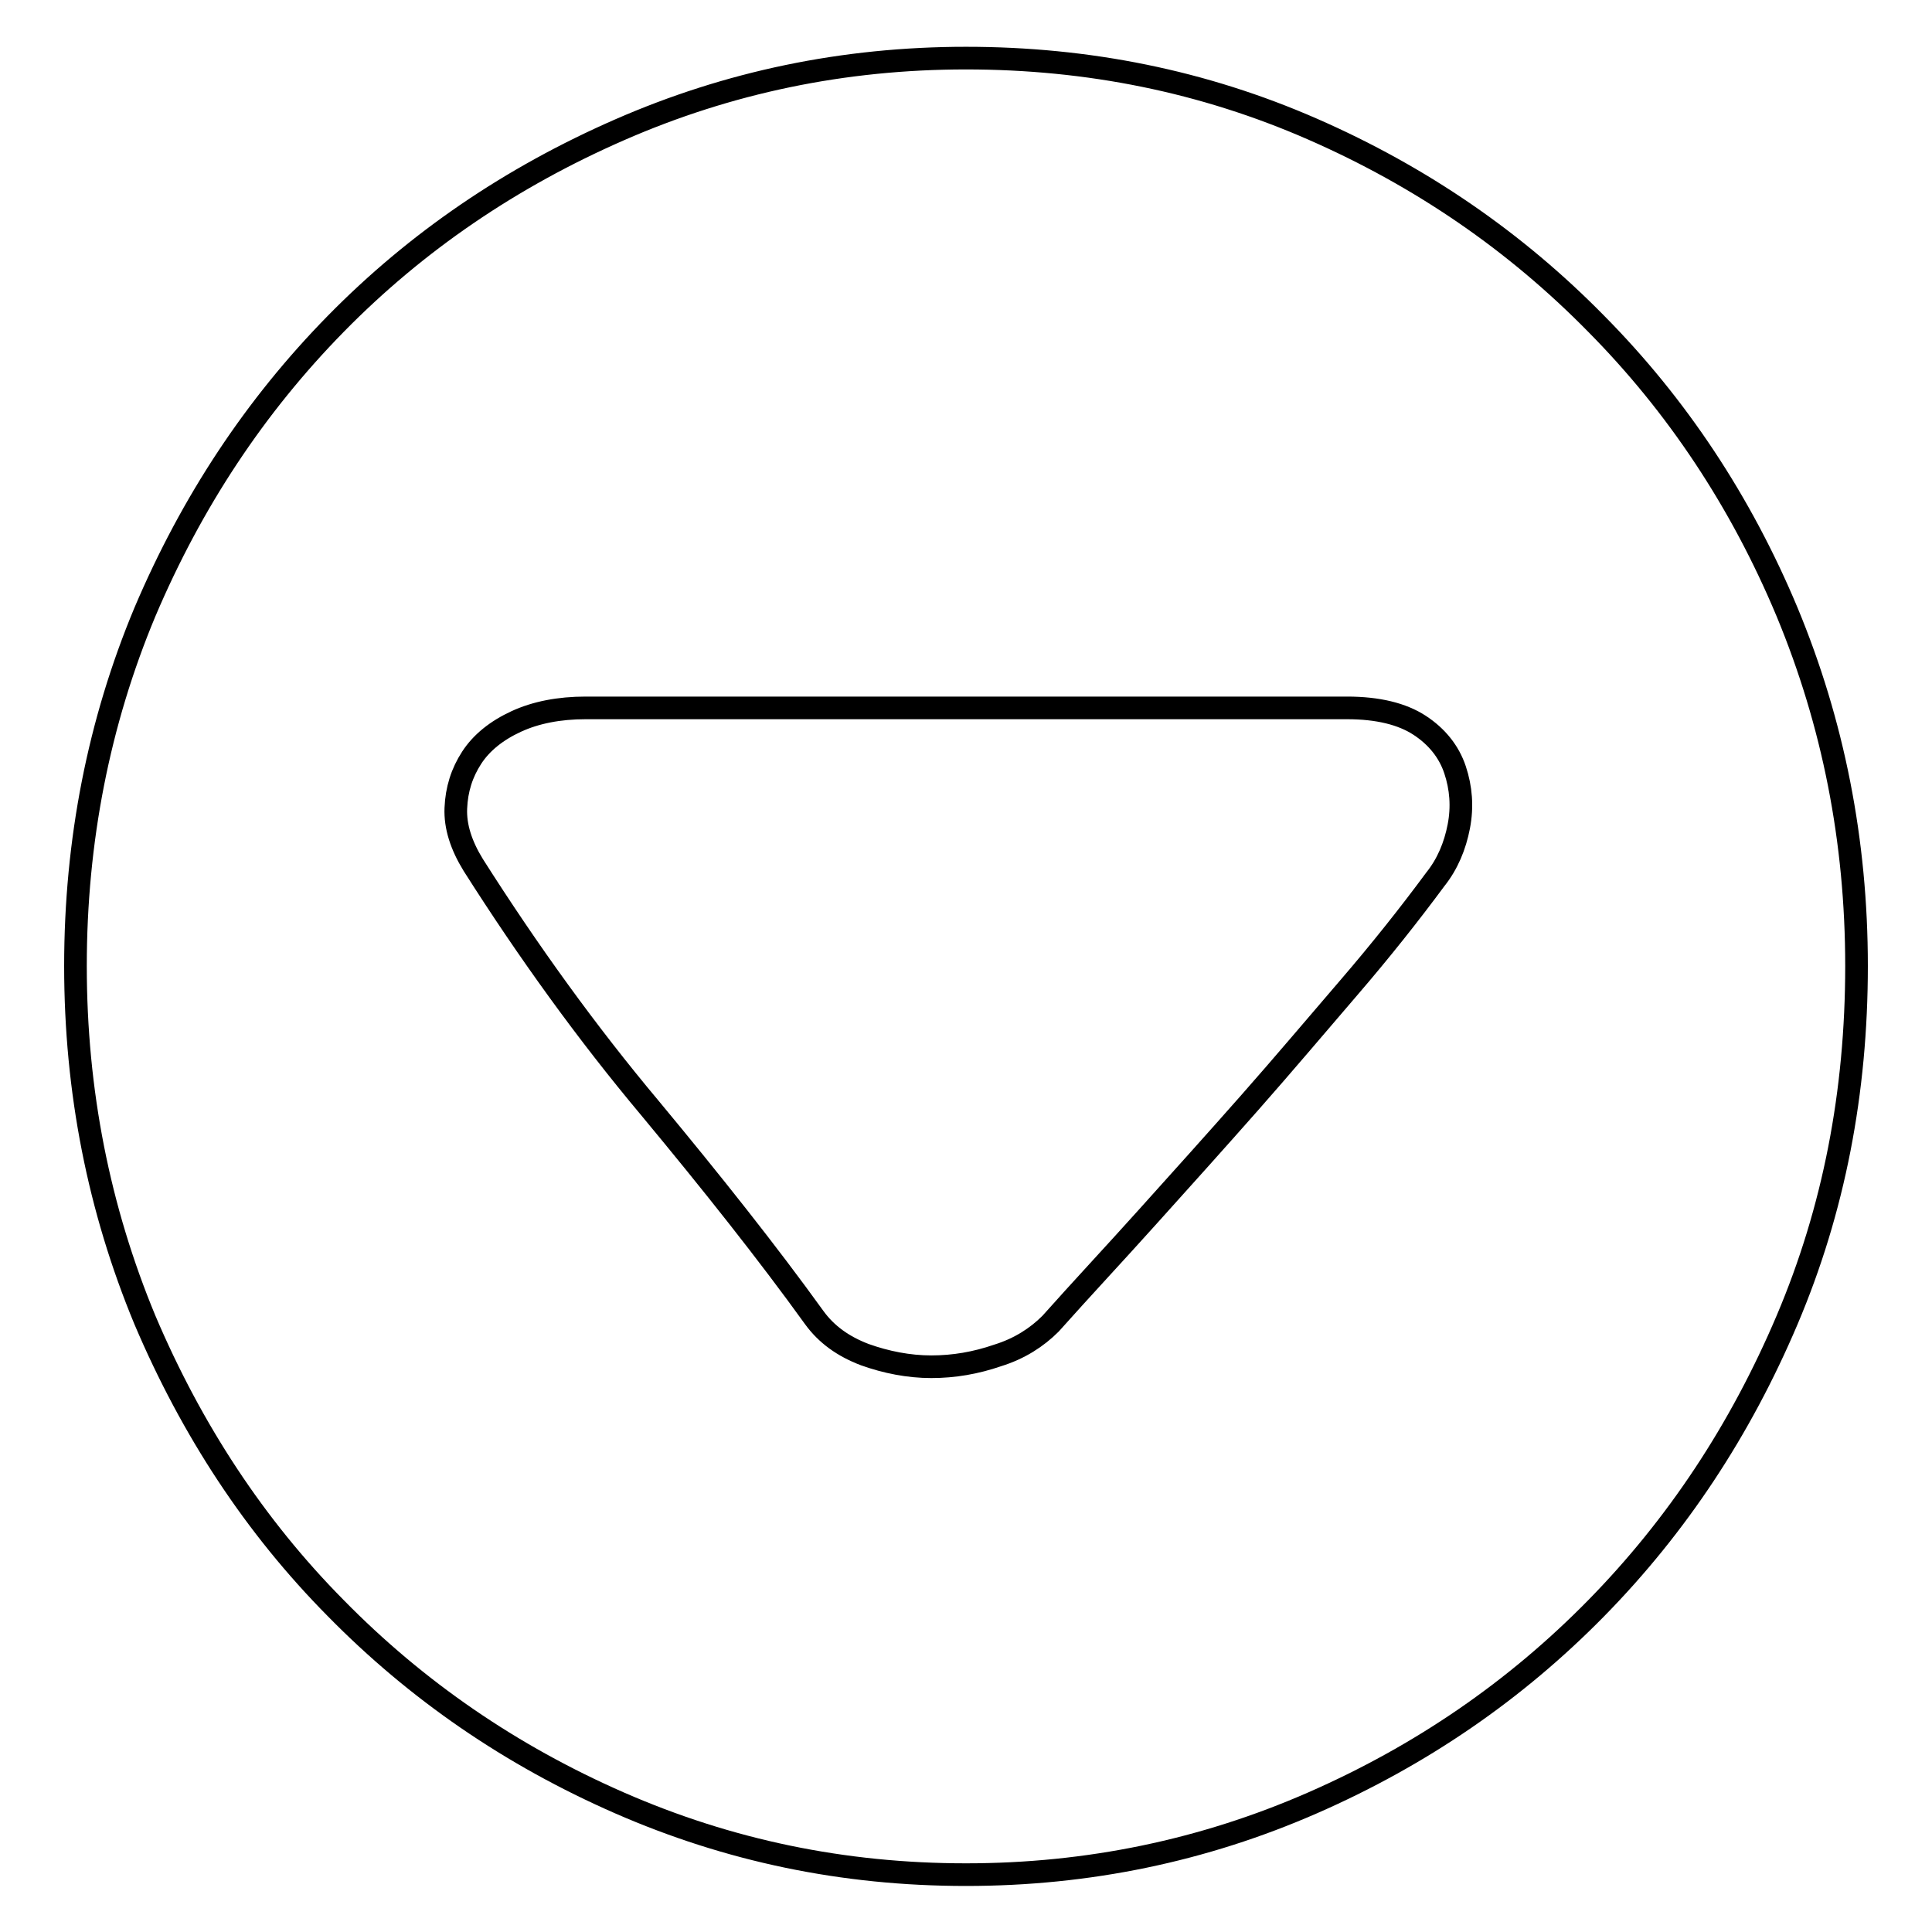 <?xml version="1.0" encoding="utf-8"?>
<!-- Svg Vector Icons : http://www.onlinewebfonts.com/icon -->
<!DOCTYPE svg PUBLIC "-//W3C//DTD SVG 1.1//EN" "http://www.w3.org/Graphics/SVG/1.1/DTD/svg11.dtd">
<svg version="1.1" xmlns="http://www.w3.org/2000/svg" xmlns:xlink="http://www.w3.org/1999/xlink" x="0px" y="0px" viewBox="0 0 256 256" enable-background="new 0 0 256 256" xml:space="preserve">
<g><g><path stroke-width="3" fill-opacity="0" stroke="#000000"  d="M10,128c0,16.6,3.1,32.2,9.2,46.9c6.2,14.6,14.6,27.4,25.3,38.2c10.7,10.9,23.2,19.5,37.6,25.8c14.4,6.3,29.6,9.5,45.9,9.5c16.2,0,31.5-3.2,45.9-9.5c14.4-6.3,26.9-14.9,37.6-25.8c10.7-10.9,19.1-23.6,25.3-38.2c6.2-14.6,9.2-30.2,9.2-46.9c0-16.6-3.1-32.2-9.2-46.9c-6.1-14.6-14.6-27.4-25.3-38.2c-10.7-10.9-23.2-19.5-37.6-25.8c-14.4-6.3-29.7-9.4-45.9-9.4c-16.2,0-31.5,3.2-45.9,9.5C67.7,23.5,55.2,32,44.5,42.9C33.8,53.8,25.4,66.5,19.2,81.1C13.1,95.7,10,111.4,10,128L10,128z M139.2,175.4c-1.8,1.8-4.1,3.3-7,4.2c-2.9,1-5.8,1.5-8.8,1.5s-6-0.6-8.8-1.6c-2.9-1.1-5.1-2.7-6.7-4.9c-6.2-8.6-13.5-17.8-21.8-27.8c-8.3-9.9-16.1-20.7-23.4-32.2c-1.6-2.6-2.4-5.1-2.3-7.5c0.1-2.5,0.8-4.7,2.1-6.7c1.3-2,3.3-3.6,5.9-4.8c2.6-1.2,5.7-1.8,9.2-1.8h100.9c4.1,0,7.3,0.8,9.6,2.3c2.3,1.5,3.9,3.5,4.7,5.9c0.8,2.4,1,4.9,0.5,7.5c-0.5,2.6-1.5,5-3.1,7c-3.4,4.6-7.2,9.4-11.5,14.4c-4.3,5-8.6,10.1-13.1,15.2c-4.5,5.1-9,10.1-13.5,15.1C147.7,166.1,143.3,170.8,139.2,175.4L139.2,175.4z"/></g></g>
</svg>